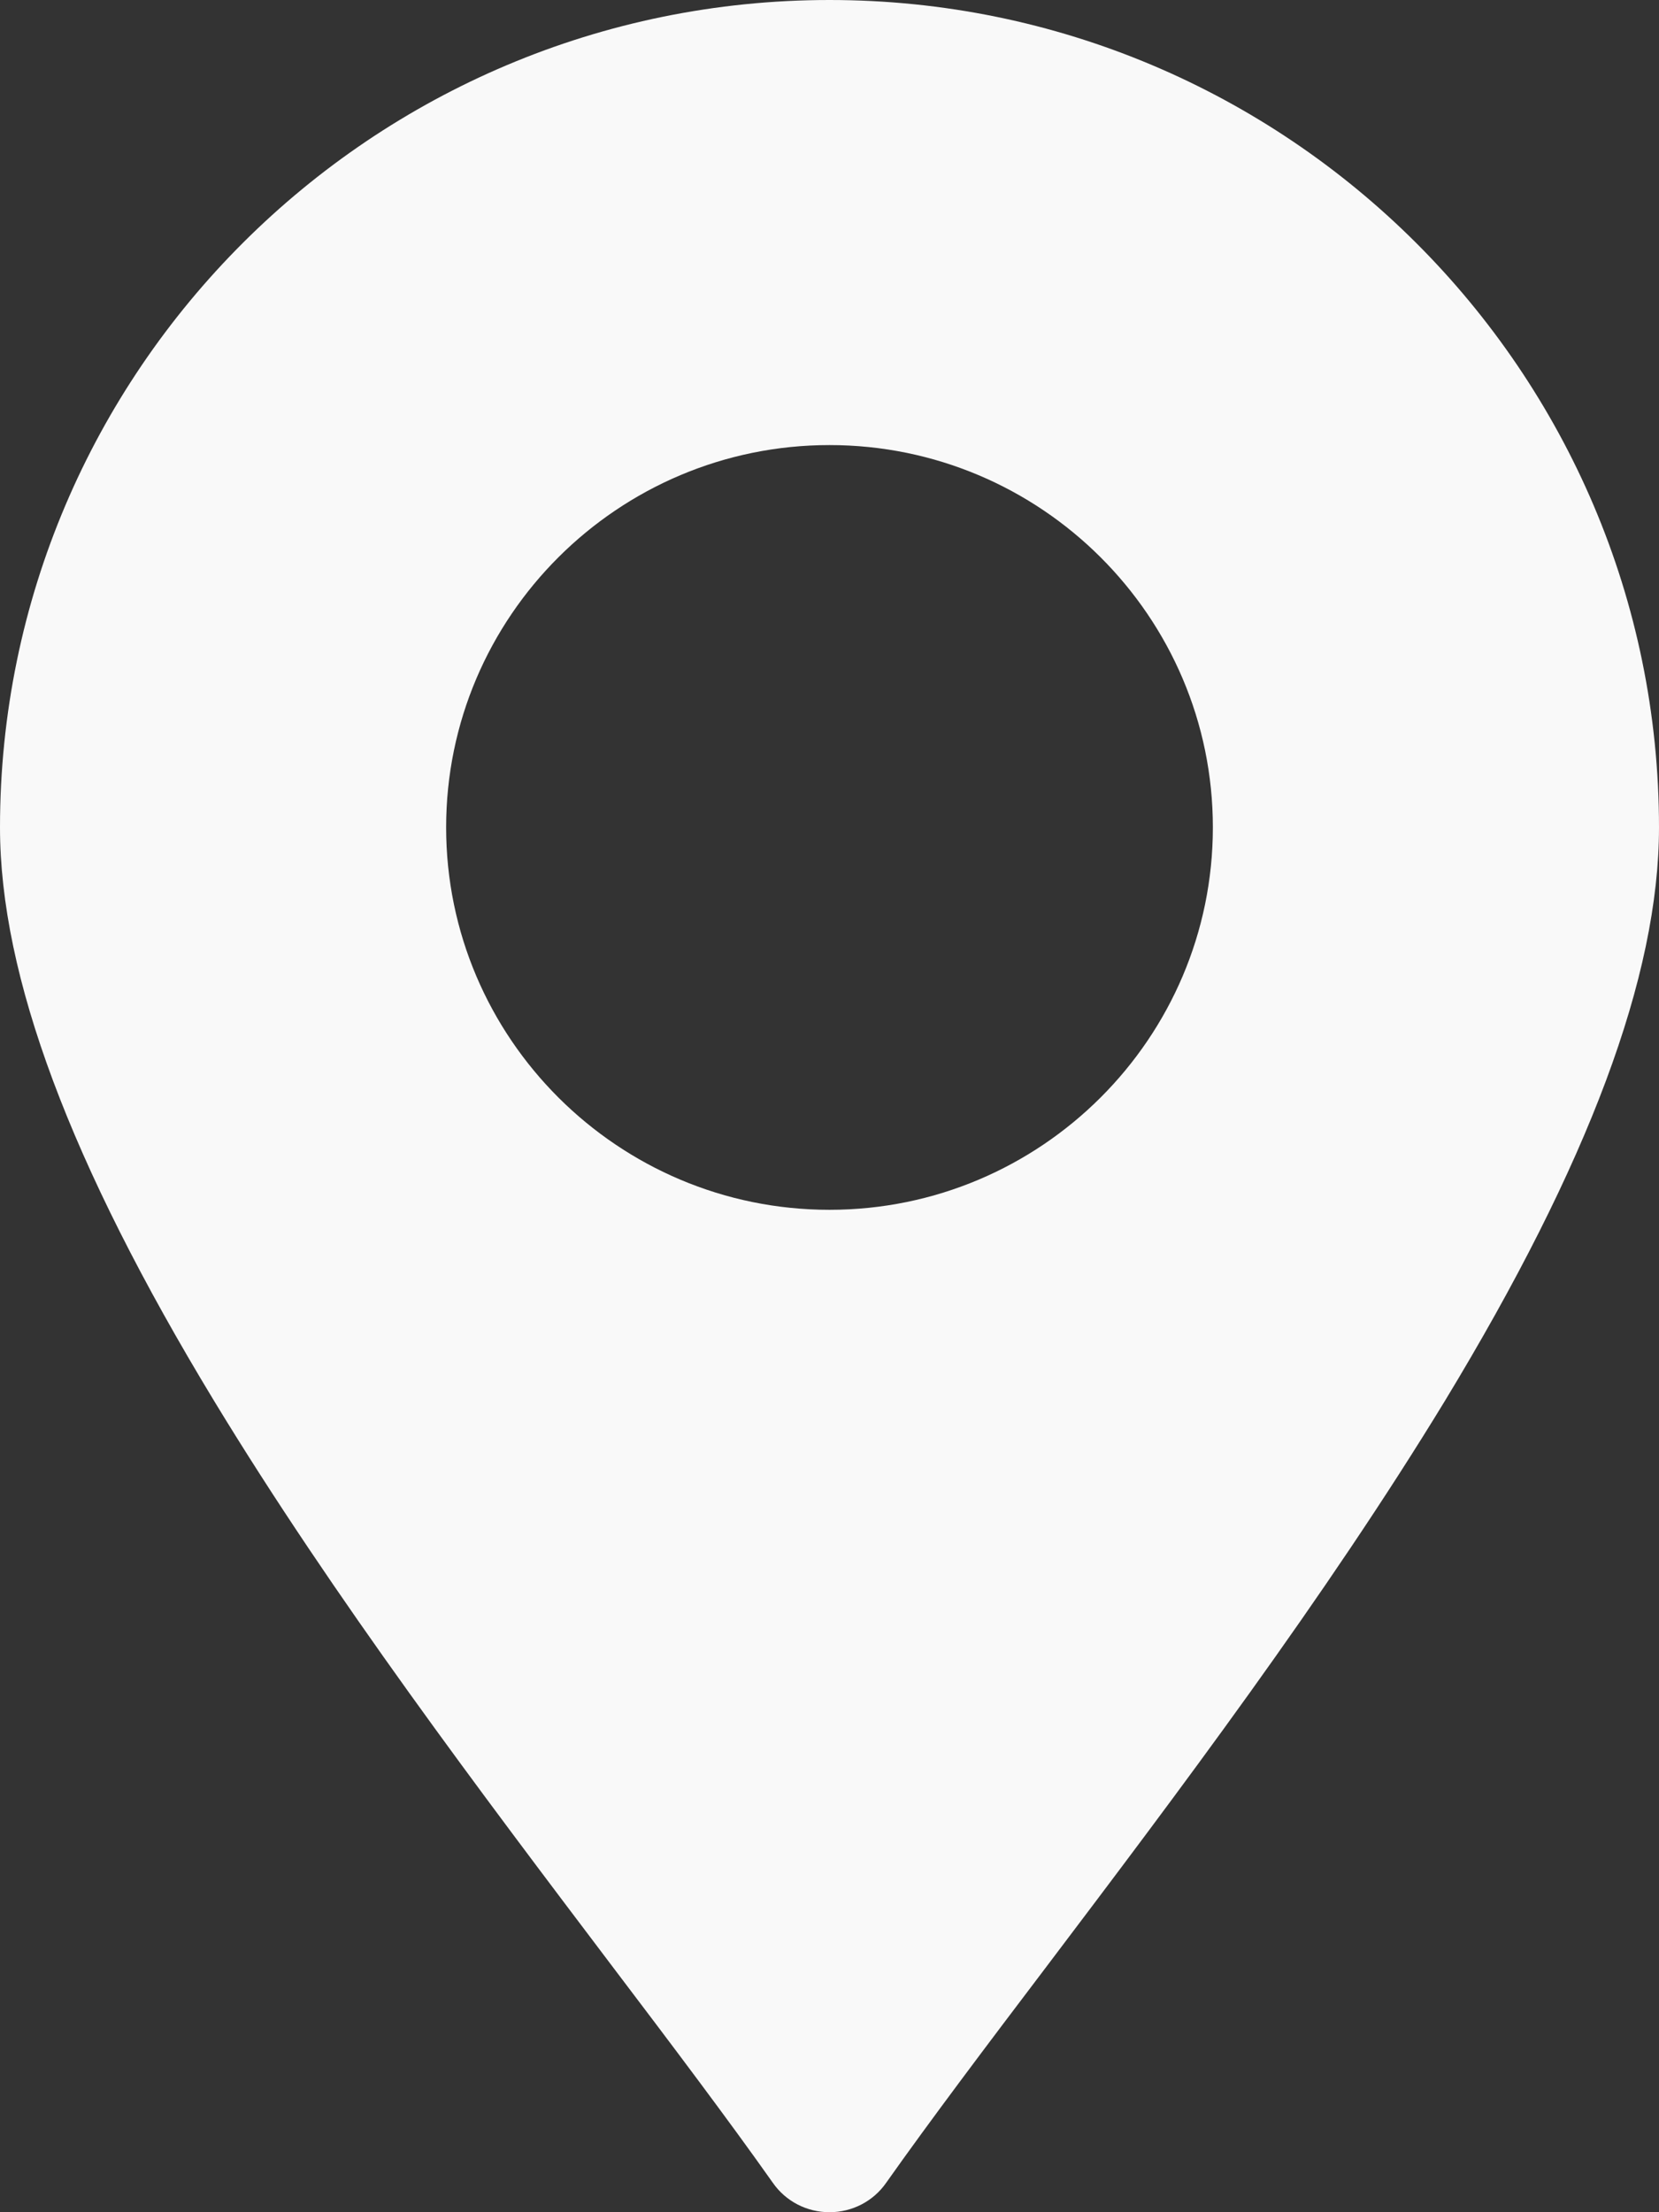 <?xml version="1.0" encoding="UTF-8"?> <svg xmlns="http://www.w3.org/2000/svg" width="12" height="16" viewBox="0 0 12 16" fill="none"><rect x="0" y="0" width="12" height="16" fill="#333333" stroke="none"/><path d="M6 0C2.691 0 0 2.684 0 5.984C0 7.059 0.508 8.416 1.548 10.131C2.413 11.556 3.484 12.972 4.427 14.219C4.863 14.794 5.273 15.338 5.59 15.787C5.684 15.922 5.837 16 6 16C6.163 16 6.316 15.922 6.41 15.787C6.727 15.338 7.137 14.794 7.573 14.219C8.516 12.972 9.584 11.556 10.452 10.131C11.492 8.416 12 7.059 12 5.984C12 2.684 9.309 0 6 0ZM6 8.75C4.471 8.75 3.227 7.509 3.227 5.984C3.227 4.459 4.471 3.219 6 3.219C7.529 3.219 8.773 4.459 8.773 5.984C8.773 7.509 7.529 8.75 6 8.75Z" fill="#F9F9F9"></path></svg> 